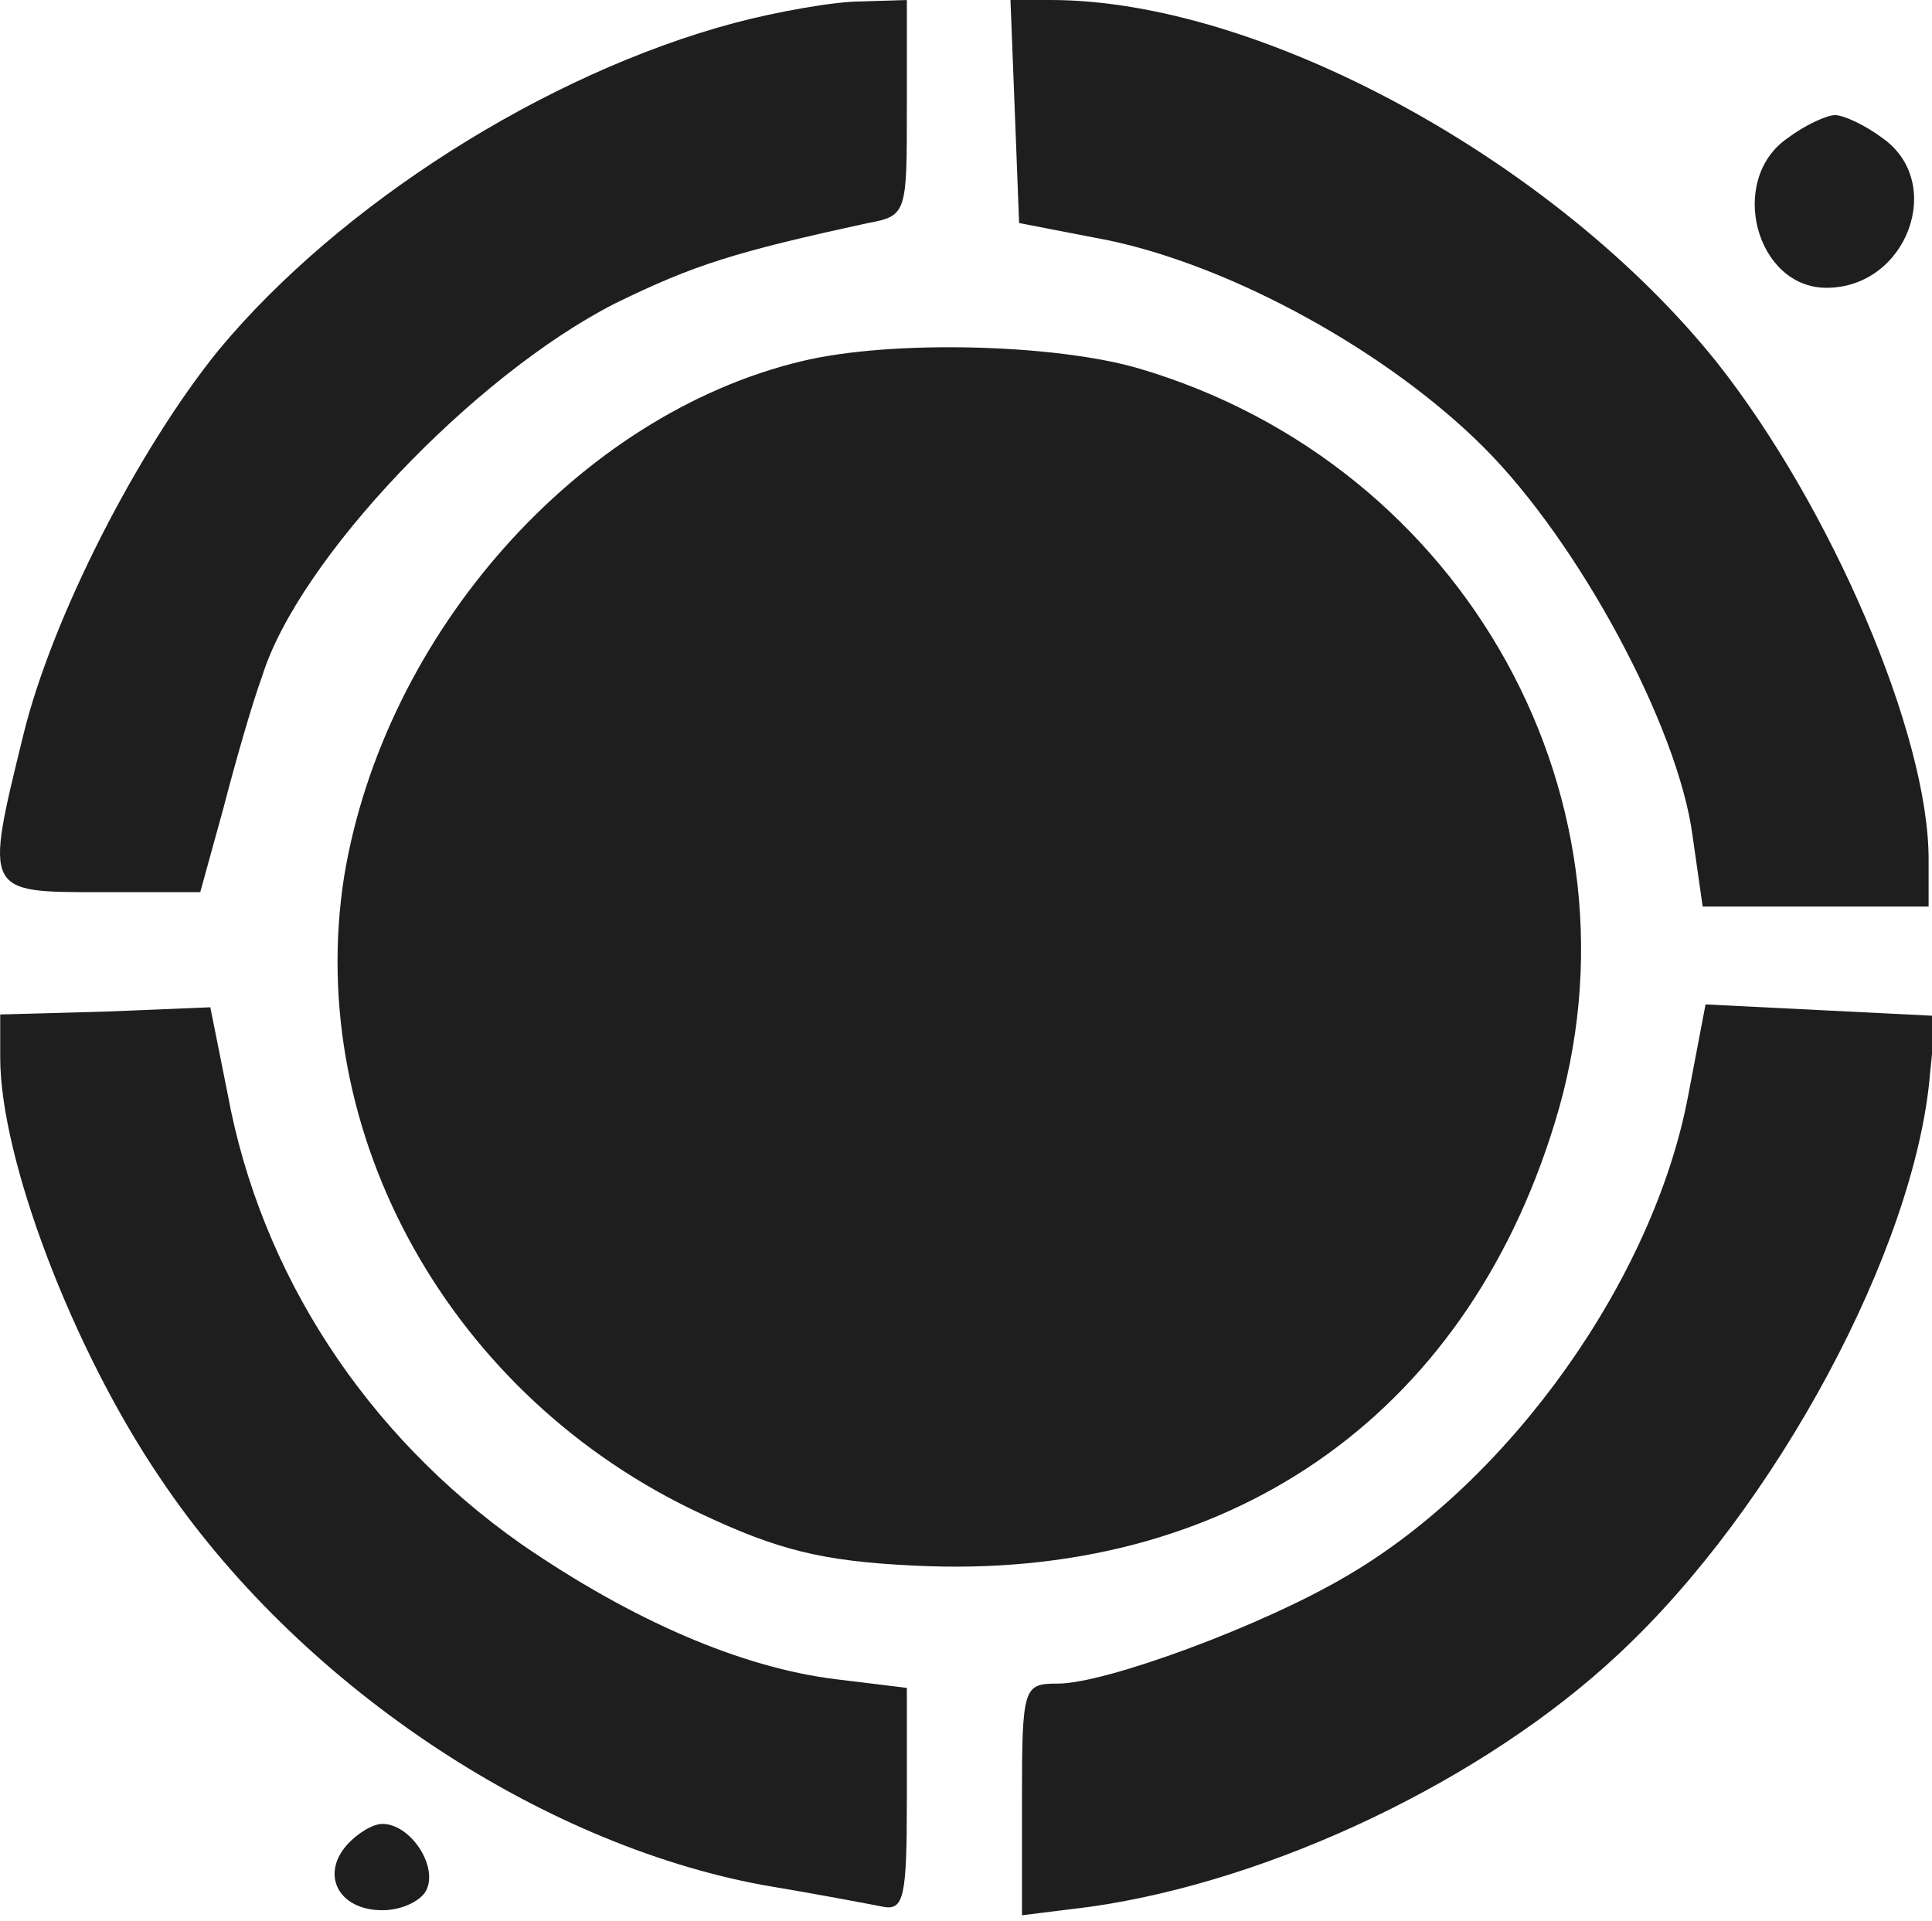 <svg width="179" height="178" viewBox="0 0 179 178" fill="none" xmlns="http://www.w3.org/2000/svg">
  <path d="M68.02 2.133C50.553 6.8 31.486 18.933 20.286 32.4C12.82 41.6 4.82 57.2 2.153 68.133C-1.447 82.8 -1.447 82.667 9.353 82.667H18.553L20.686 74.933C21.753 70.8 23.353 65.2 24.286 62.667C27.62 51.867 43.886 34.8 56.953 28.133C64.286 24.533 68.153 23.333 80.42 20.667C84.02 20 84.02 19.733 84.02 10V-2.46565e-05L79.753 0.133C77.353 0.133 72.02 1.067 68.02 2.133Z" fill="#1E1E1E"/>
  <path d="M94.02 10.267L94.42 20.667L102.686 22.267C114.153 24.667 128.553 32.533 137.486 41.467C146.286 50.267 155.486 67.333 156.82 77.467L157.753 84H168.153H178.686V79.6C178.686 68 169.62 46.933 159.086 33.6C144.153 14.933 116.82 -4.38094e-06 97.353 -4.38094e-06H93.62L94.02 10.267Z" fill="#1E1E1E"/>
  <path d="M165.62 12.8C160.02 16.667 162.686 26.667 169.22 26.667C176.686 26.667 180.286 16.933 174.42 12.8C172.82 11.6 170.82 10.667 170.02 10.667C169.22 10.667 167.22 11.6 165.62 12.8Z" fill="#1E1E1E"/>
  <path d="M74.286 33.467C53.62 38.4 35.62 58.667 31.886 81.2C28.153 105.067 41.753 129.467 64.953 140.267C72.02 143.6 76.153 144.667 84.686 145.067C113.62 146.533 135.62 131.467 144.02 104.133C153.22 74.533 135.886 43.067 105.486 34.133C97.753 31.867 82.553 31.467 74.286 33.467Z" fill="#1E1E1E"/>
  <path d="M0.02 98C0.02 107.333 6.686 124.933 14.82 136.933C27.486 155.867 49.753 170.8 70.686 174.667C75.486 175.467 80.42 176.4 81.753 176.667C83.753 177.067 84.02 175.867 84.02 166.667V156.4L77.486 155.6C68.686 154.533 58.553 150.133 48.286 143.067C33.886 132.933 24.153 118 21.086 101.333L19.486 93.333L9.753 93.733L0.02 94V98Z" fill="#1E1E1E"/>
  <path d="M156.42 101.467C153.22 118.533 139.886 137.2 124.82 146C116.953 150.667 102.42 156 98.02 156C94.82 156 94.686 156.267 94.686 166.8V177.467L101.086 176.667C117.886 174.267 137.486 164.933 149.886 153.333C164.553 139.733 177.486 115.6 178.82 99.467L179.353 94.133L168.686 93.6L158.02 93.067L156.42 101.467Z" fill="#1E1E1E"/>
  <path d="M32.096 171C29.696 173.8 31.429 177 35.429 177C37.296 177 39.163 176.067 39.563 175C40.496 172.733 37.963 169 35.429 169C34.496 169 33.029 169.933 32.096 171Z" fill="#1E1E1E"/>
  </svg>